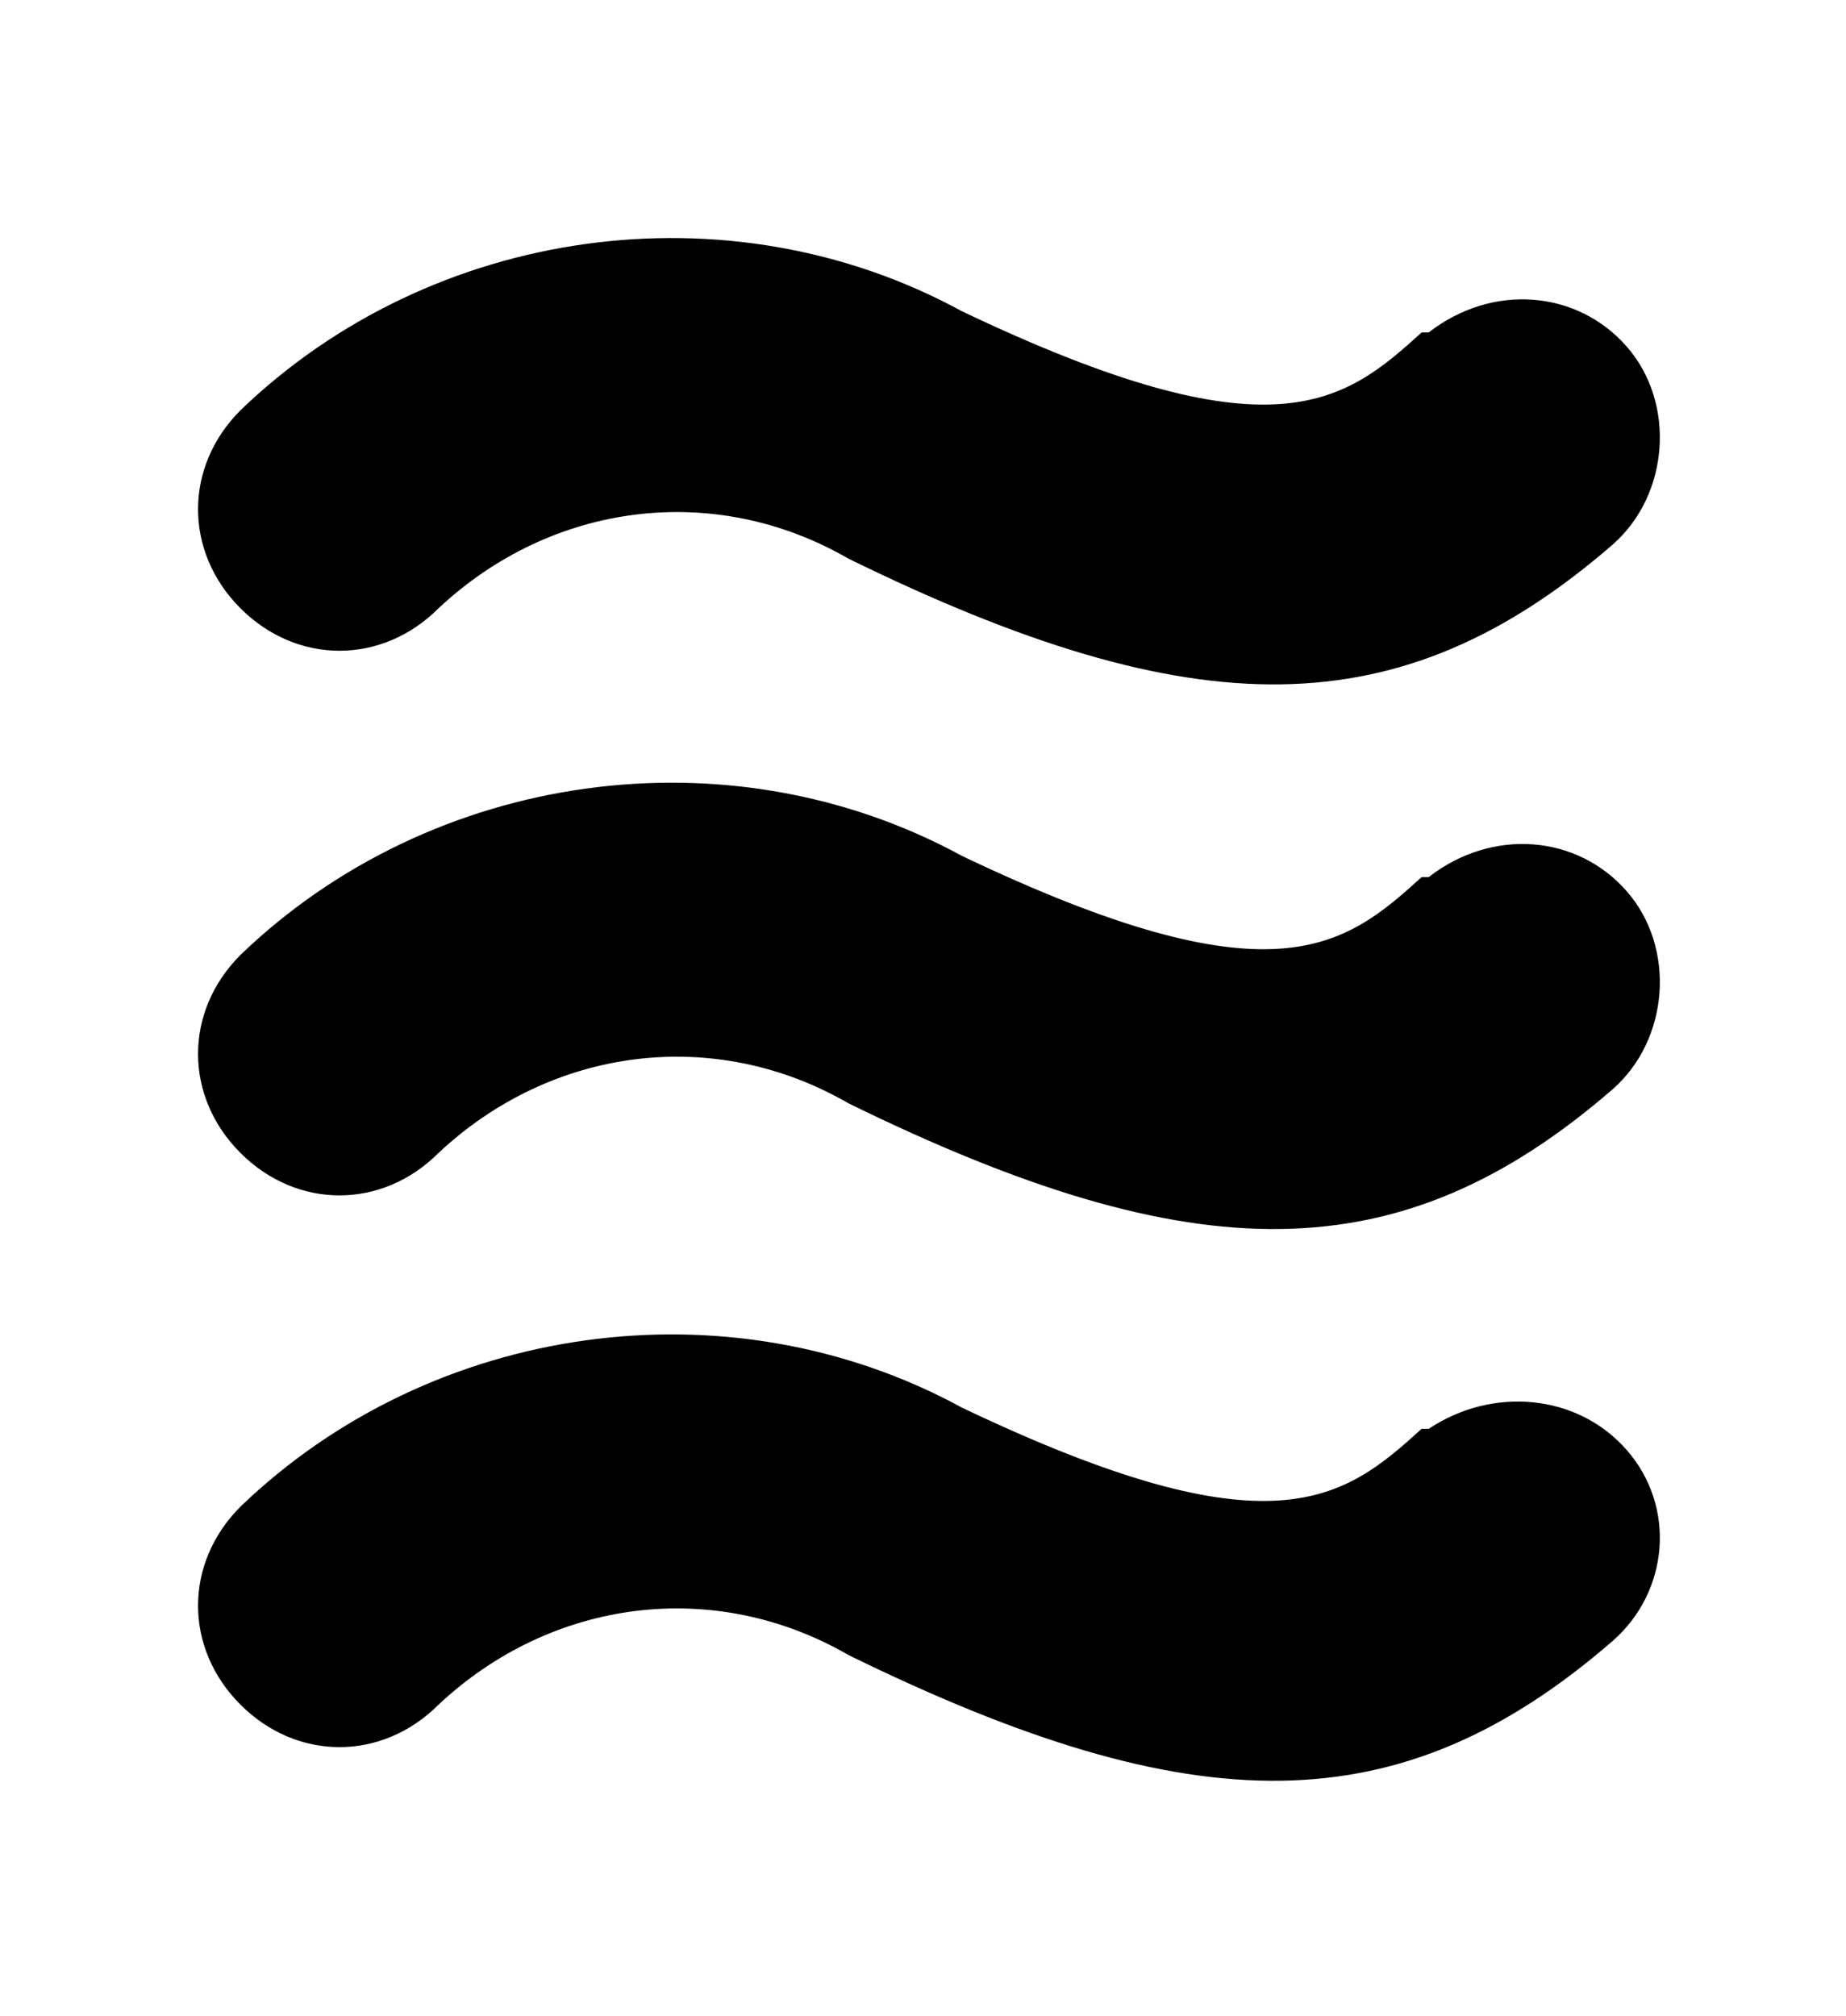<?xml version="1.0" encoding="UTF-8"?>
<svg xmlns="http://www.w3.org/2000/svg" id="Layer_1" data-name="Layer 1" version="1.1" viewBox="0 0 26.1 28.5">
  <defs>
    <style>
      .cls-1 {
        fill: #000;
        stroke-width: 0px;
      }
    </style>
  </defs>
  <path class="cls-1" d="M20.1,20.2c-1.1,1-2.1,1.8-6.5-.3-3.3-1.8-7.5-1.2-10.2,1.4-.8.8-.8,2,0,2.8.8.8,2,.8,2.8,0,1.6-1.5,3.9-1.8,5.8-.7,4.9,2.4,7.8,2.4,10.8-.2.8-.7.9-1.9.2-2.7-.7-.8-1.9-.9-2.8-.3Z"></path>
  <path class="cls-1" d="M20.1,12.4c-1.1,1-2.1,1.8-6.5-.3-3.3-1.8-7.5-1.2-10.2,1.4-.8.8-.8,2,0,2.8.8.8,2,.8,2.8,0,1.6-1.5,3.9-1.8,5.8-.7,4.9,2.4,7.8,2.4,10.8-.2.8-.7.9-2,.2-2.8-.7-.8-1.9-.9-2.8-.2Z"></path>
  <path class="cls-1" d="M20.1,4.7c-1.1,1-2.1,1.8-6.5-.3-3.3-1.8-7.5-1.2-10.2,1.4-.8.8-.8,2,0,2.8.8.8,2,.8,2.8,0,1.6-1.5,3.9-1.8,5.8-.7,4.9,2.4,7.8,2.4,10.8-.2.8-.7.9-2,.2-2.8-.7-.8-1.9-.9-2.8-.2Z"></path>
</svg>
